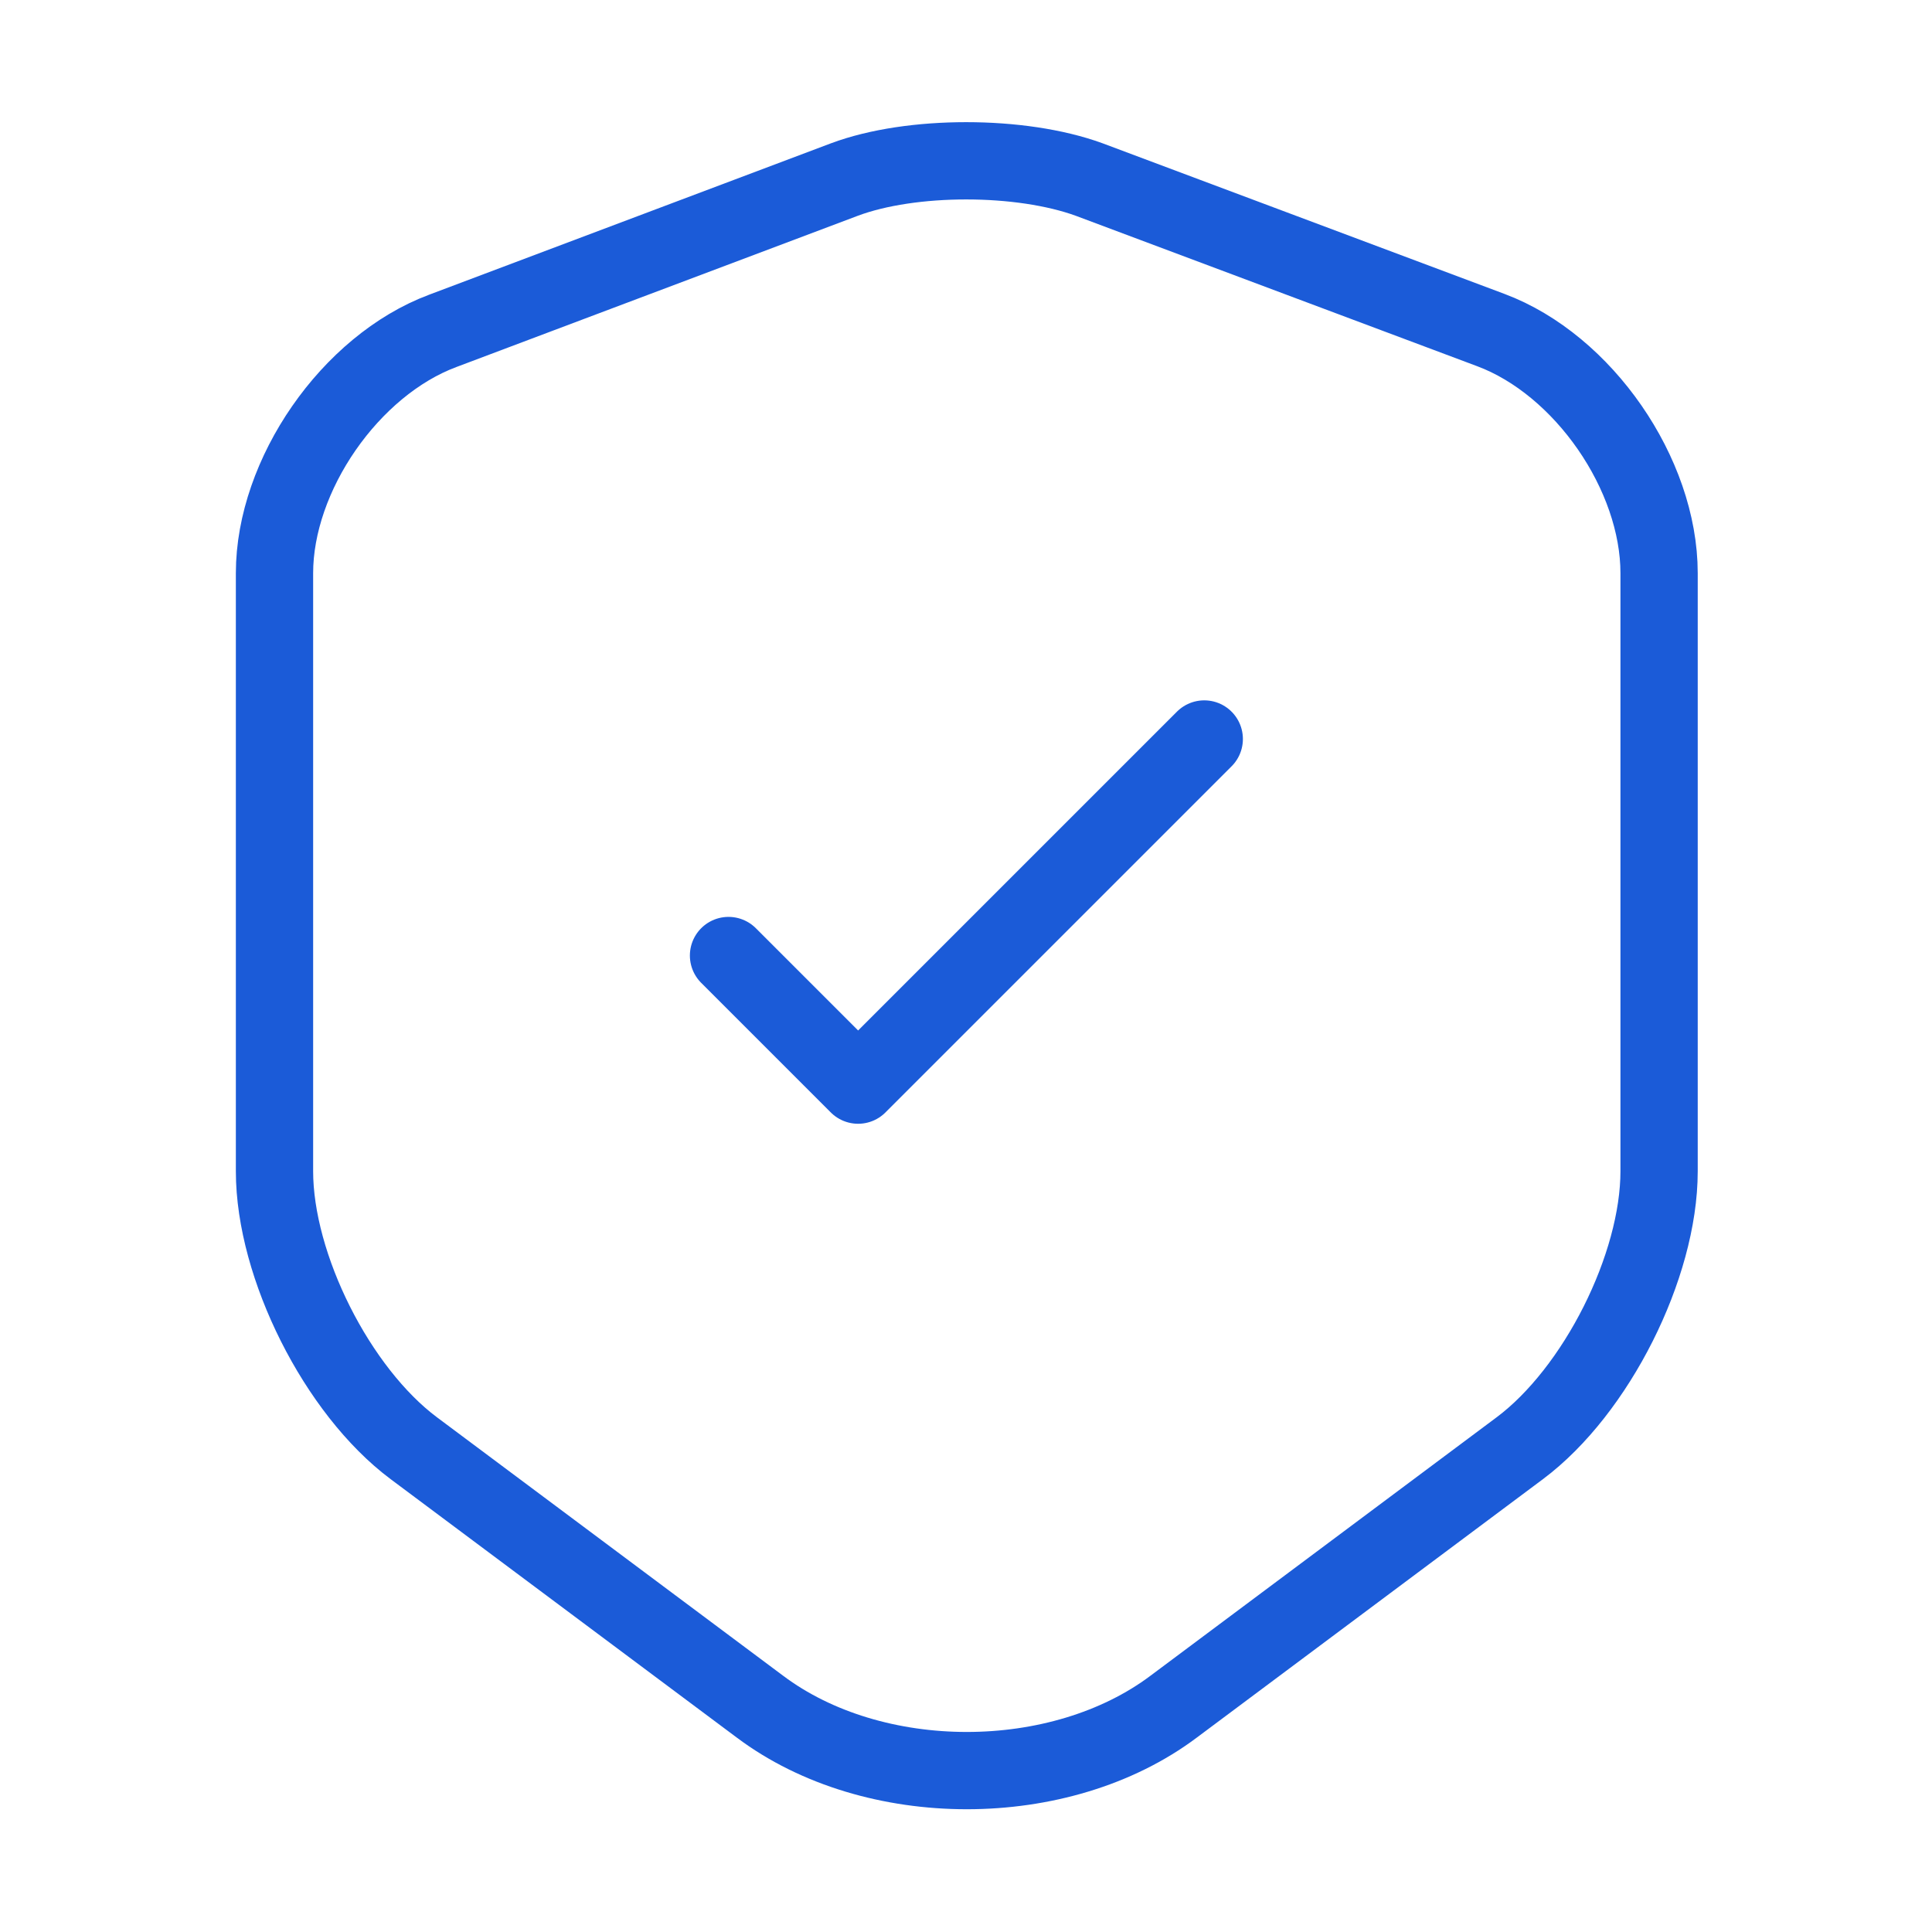 <svg width="50" height="50" viewBox="0 0 50 50" fill="none" xmlns="http://www.w3.org/2000/svg">
<path d="M21.854 4.646L11.458 8.563C9.062 9.458 7.104 12.292 7.104 14.833V30.312C7.104 32.771 8.729 36 10.708 37.479L19.666 44.167C22.604 46.375 27.437 46.375 30.375 44.167L39.333 37.479C41.312 36 42.937 32.771 42.937 30.312V14.833C42.937 12.271 40.979 9.438 38.583 8.542L28.187 4.646C26.416 4 23.583 4 21.854 4.646Z" stroke="#1B5BD8" stroke-width="2" stroke-linecap="round" stroke-linejoin="round"/>
<path d="M18.854 24.729L22.208 28.083L31.166 19.125" stroke="#1B5BD8" stroke-width="2" stroke-linecap="round" stroke-linejoin="round"/>
</svg>

